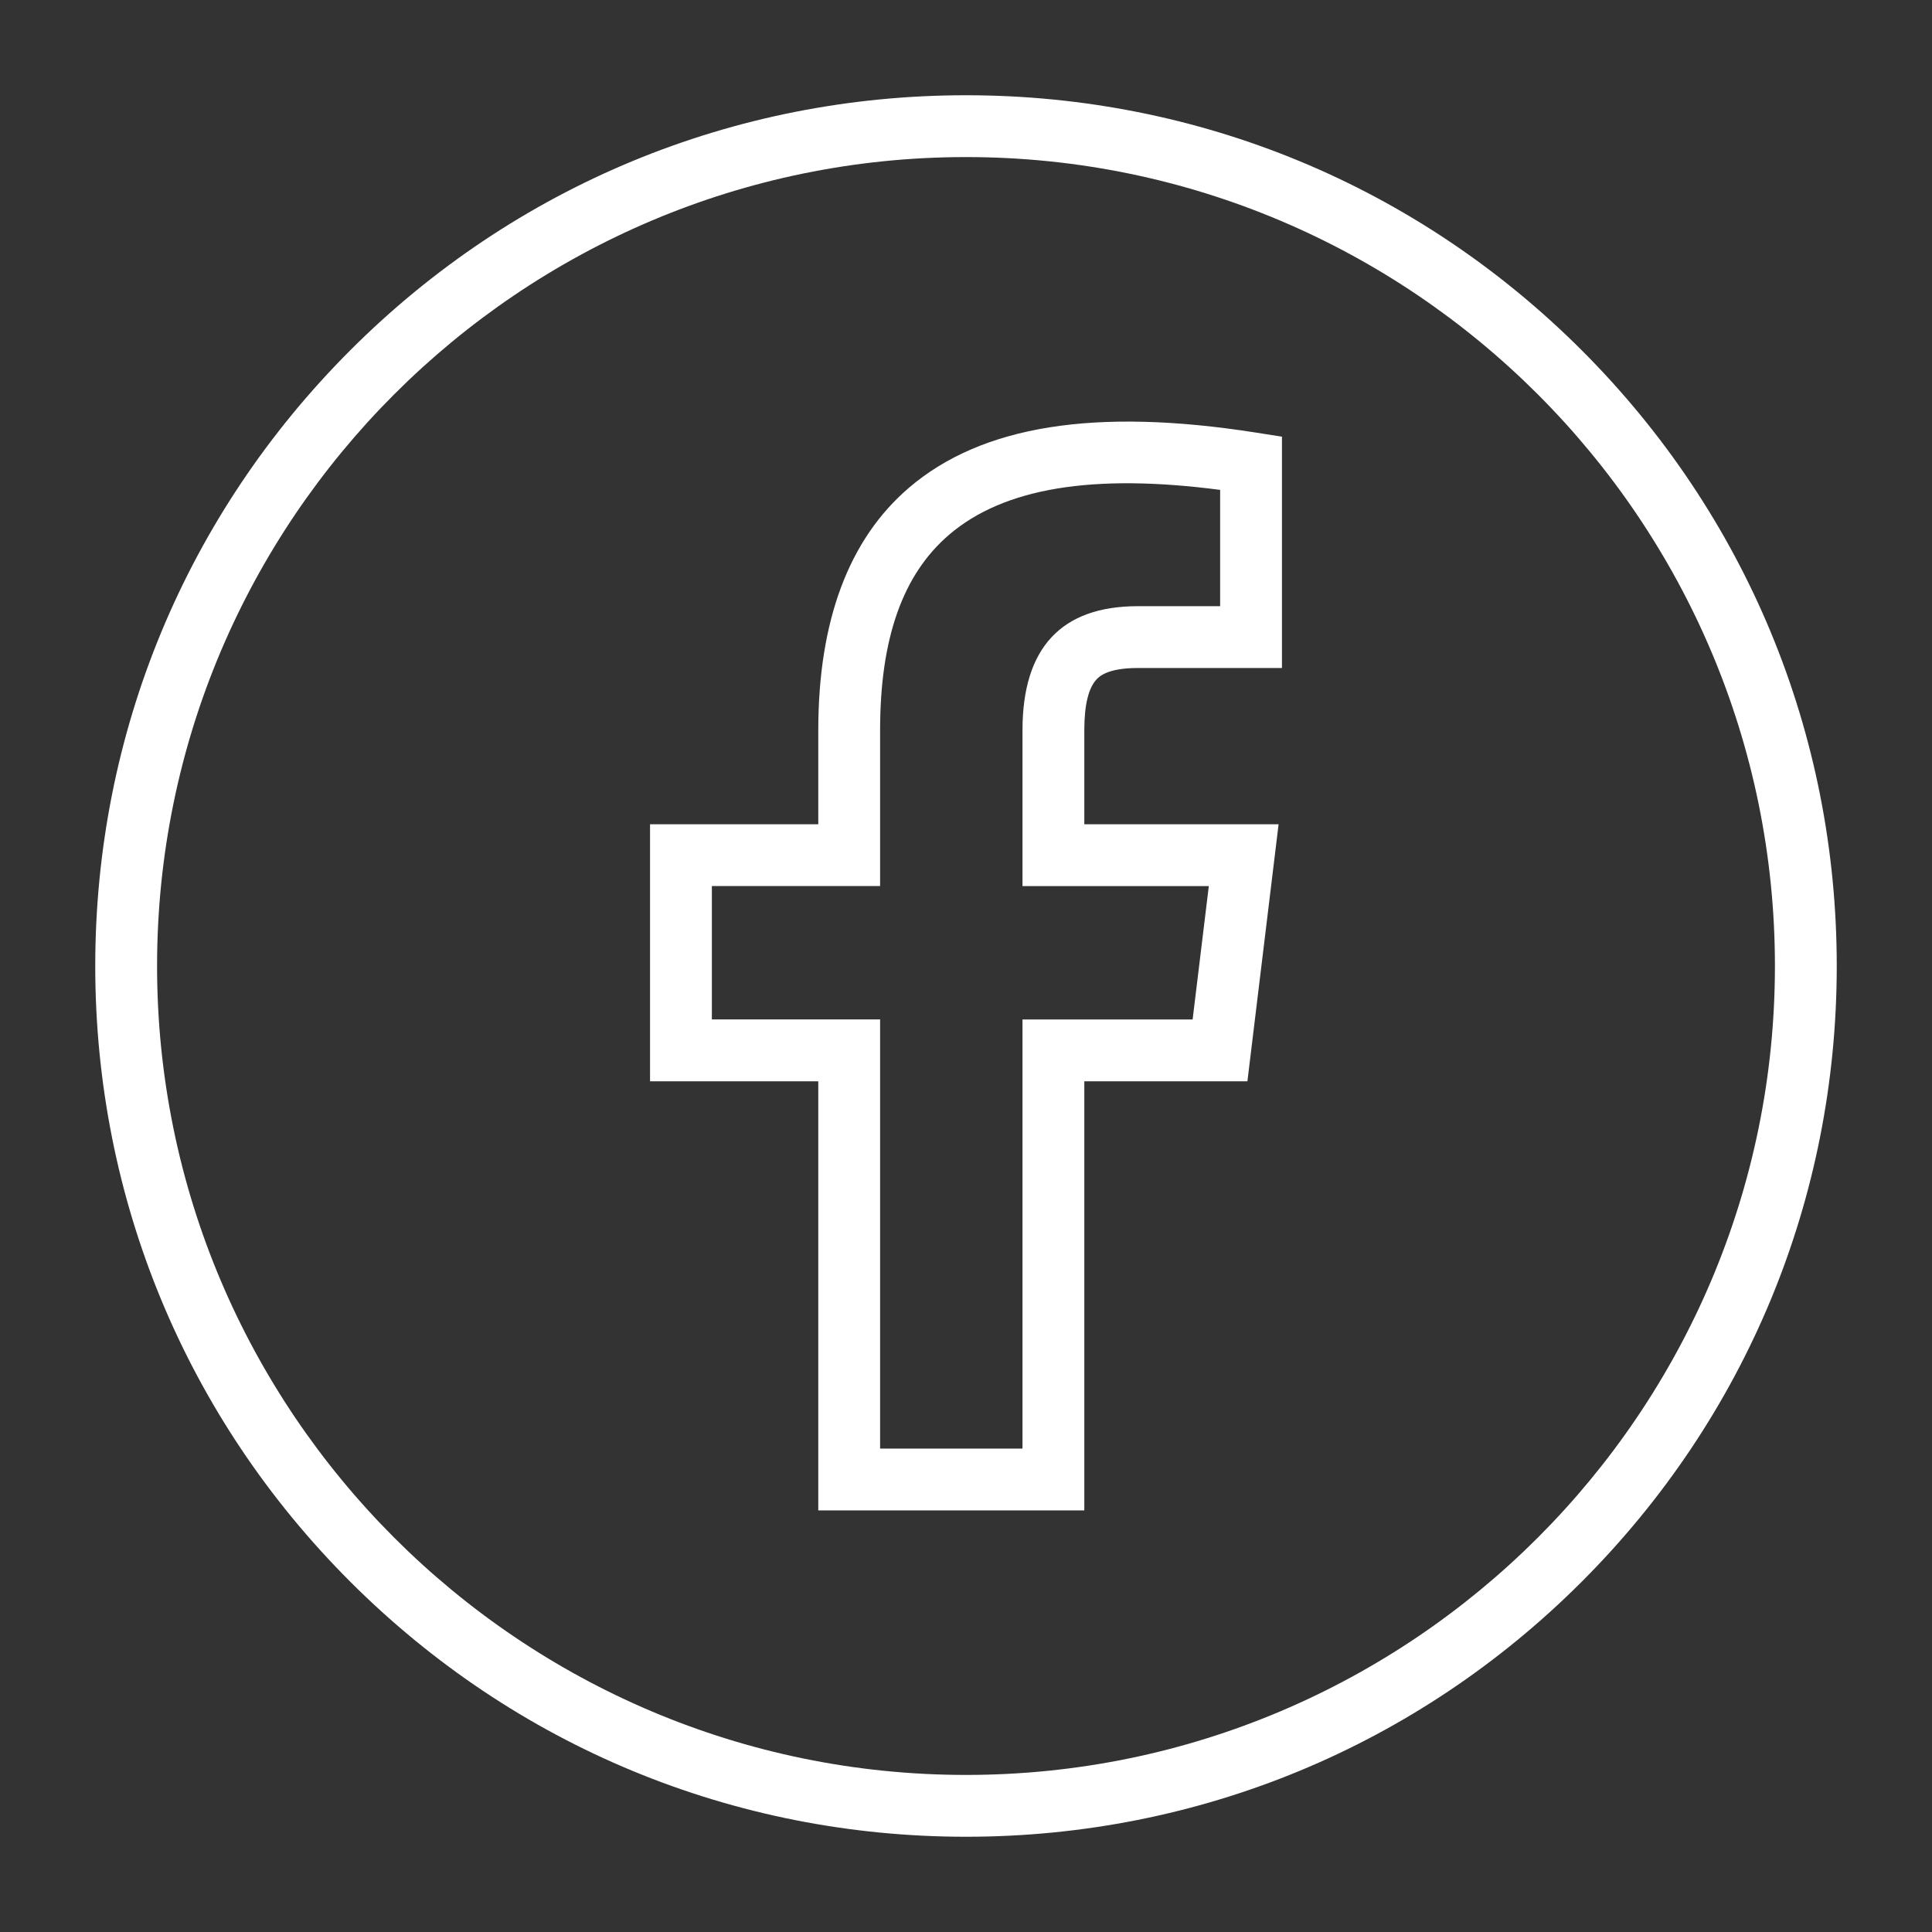<?xml version="1.0" encoding="utf-8"?>
<!-- Generator: Adobe Illustrator 27.8.1, SVG Export Plug-In . SVG Version: 6.00 Build 0)  -->
<svg version="1.1" id="Layer_1" xmlns="http://www.w3.org/2000/svg" xmlns:xlink="http://www.w3.org/1999/xlink" x="0px" y="0px"
	 viewBox="0 0 500 500" style="enable-background:new 0 0 500 500;" xml:space="preserve">
<rect x="0" y="0" width="500" height="500" fill="#333333" stroke="none"/>
<style type="text/css">
	.st0{fill:#FFFFFF;}
</style>
<g>
	<g>
		<g>
			<path class="st0" d="M280.62,390.89h-68.85V279.84h-43.54v-66.52h43.54l0-24.34c0-28.32,7.9-49.44,23.48-62.76
				c18.85-16.12,48.22-20.79,89.76-14.27l6.76,1.06v59.87h-37.31c-7.95,0-10.03,2.26-10.72,3c-2.07,2.25-3.12,6.65-3.12,13.1v24.34
				l50.28,0l-8.07,66.52h-42.21V390.89z M227.77,374.89h36.85V263.84h44.03l4.19-34.52h-48.22v-40.34c0-21.3,10.04-32.1,29.84-32.1
				h21.31v-30.1c-33-4.31-55.98-0.5-70.12,11.59c-12.03,10.29-17.88,26.84-17.88,50.6v40.34l-43.54,0v34.52h43.54V374.89z"/>
		</g>
	</g>
	<g>
		<path class="st0" d="M250,475.35c-60.19,0-116.78-23.44-159.35-66s-66-99.15-66-159.35c0-60.19,23.44-116.78,66-159.35
			s99.15-66,159.35-66c60.19,0,116.78,23.44,159.35,66s66,99.15,66,159.35c0,60.19-23.44,116.78-66,159.35S310.19,475.35,250,475.35
			z M250,40.65C134.56,40.65,40.65,134.56,40.65,250S134.56,459.35,250,459.35c115.44,0,209.35-93.92,209.35-209.35
			S365.44,40.65,250,40.65z"/>
	</g>
</g>
</svg>
